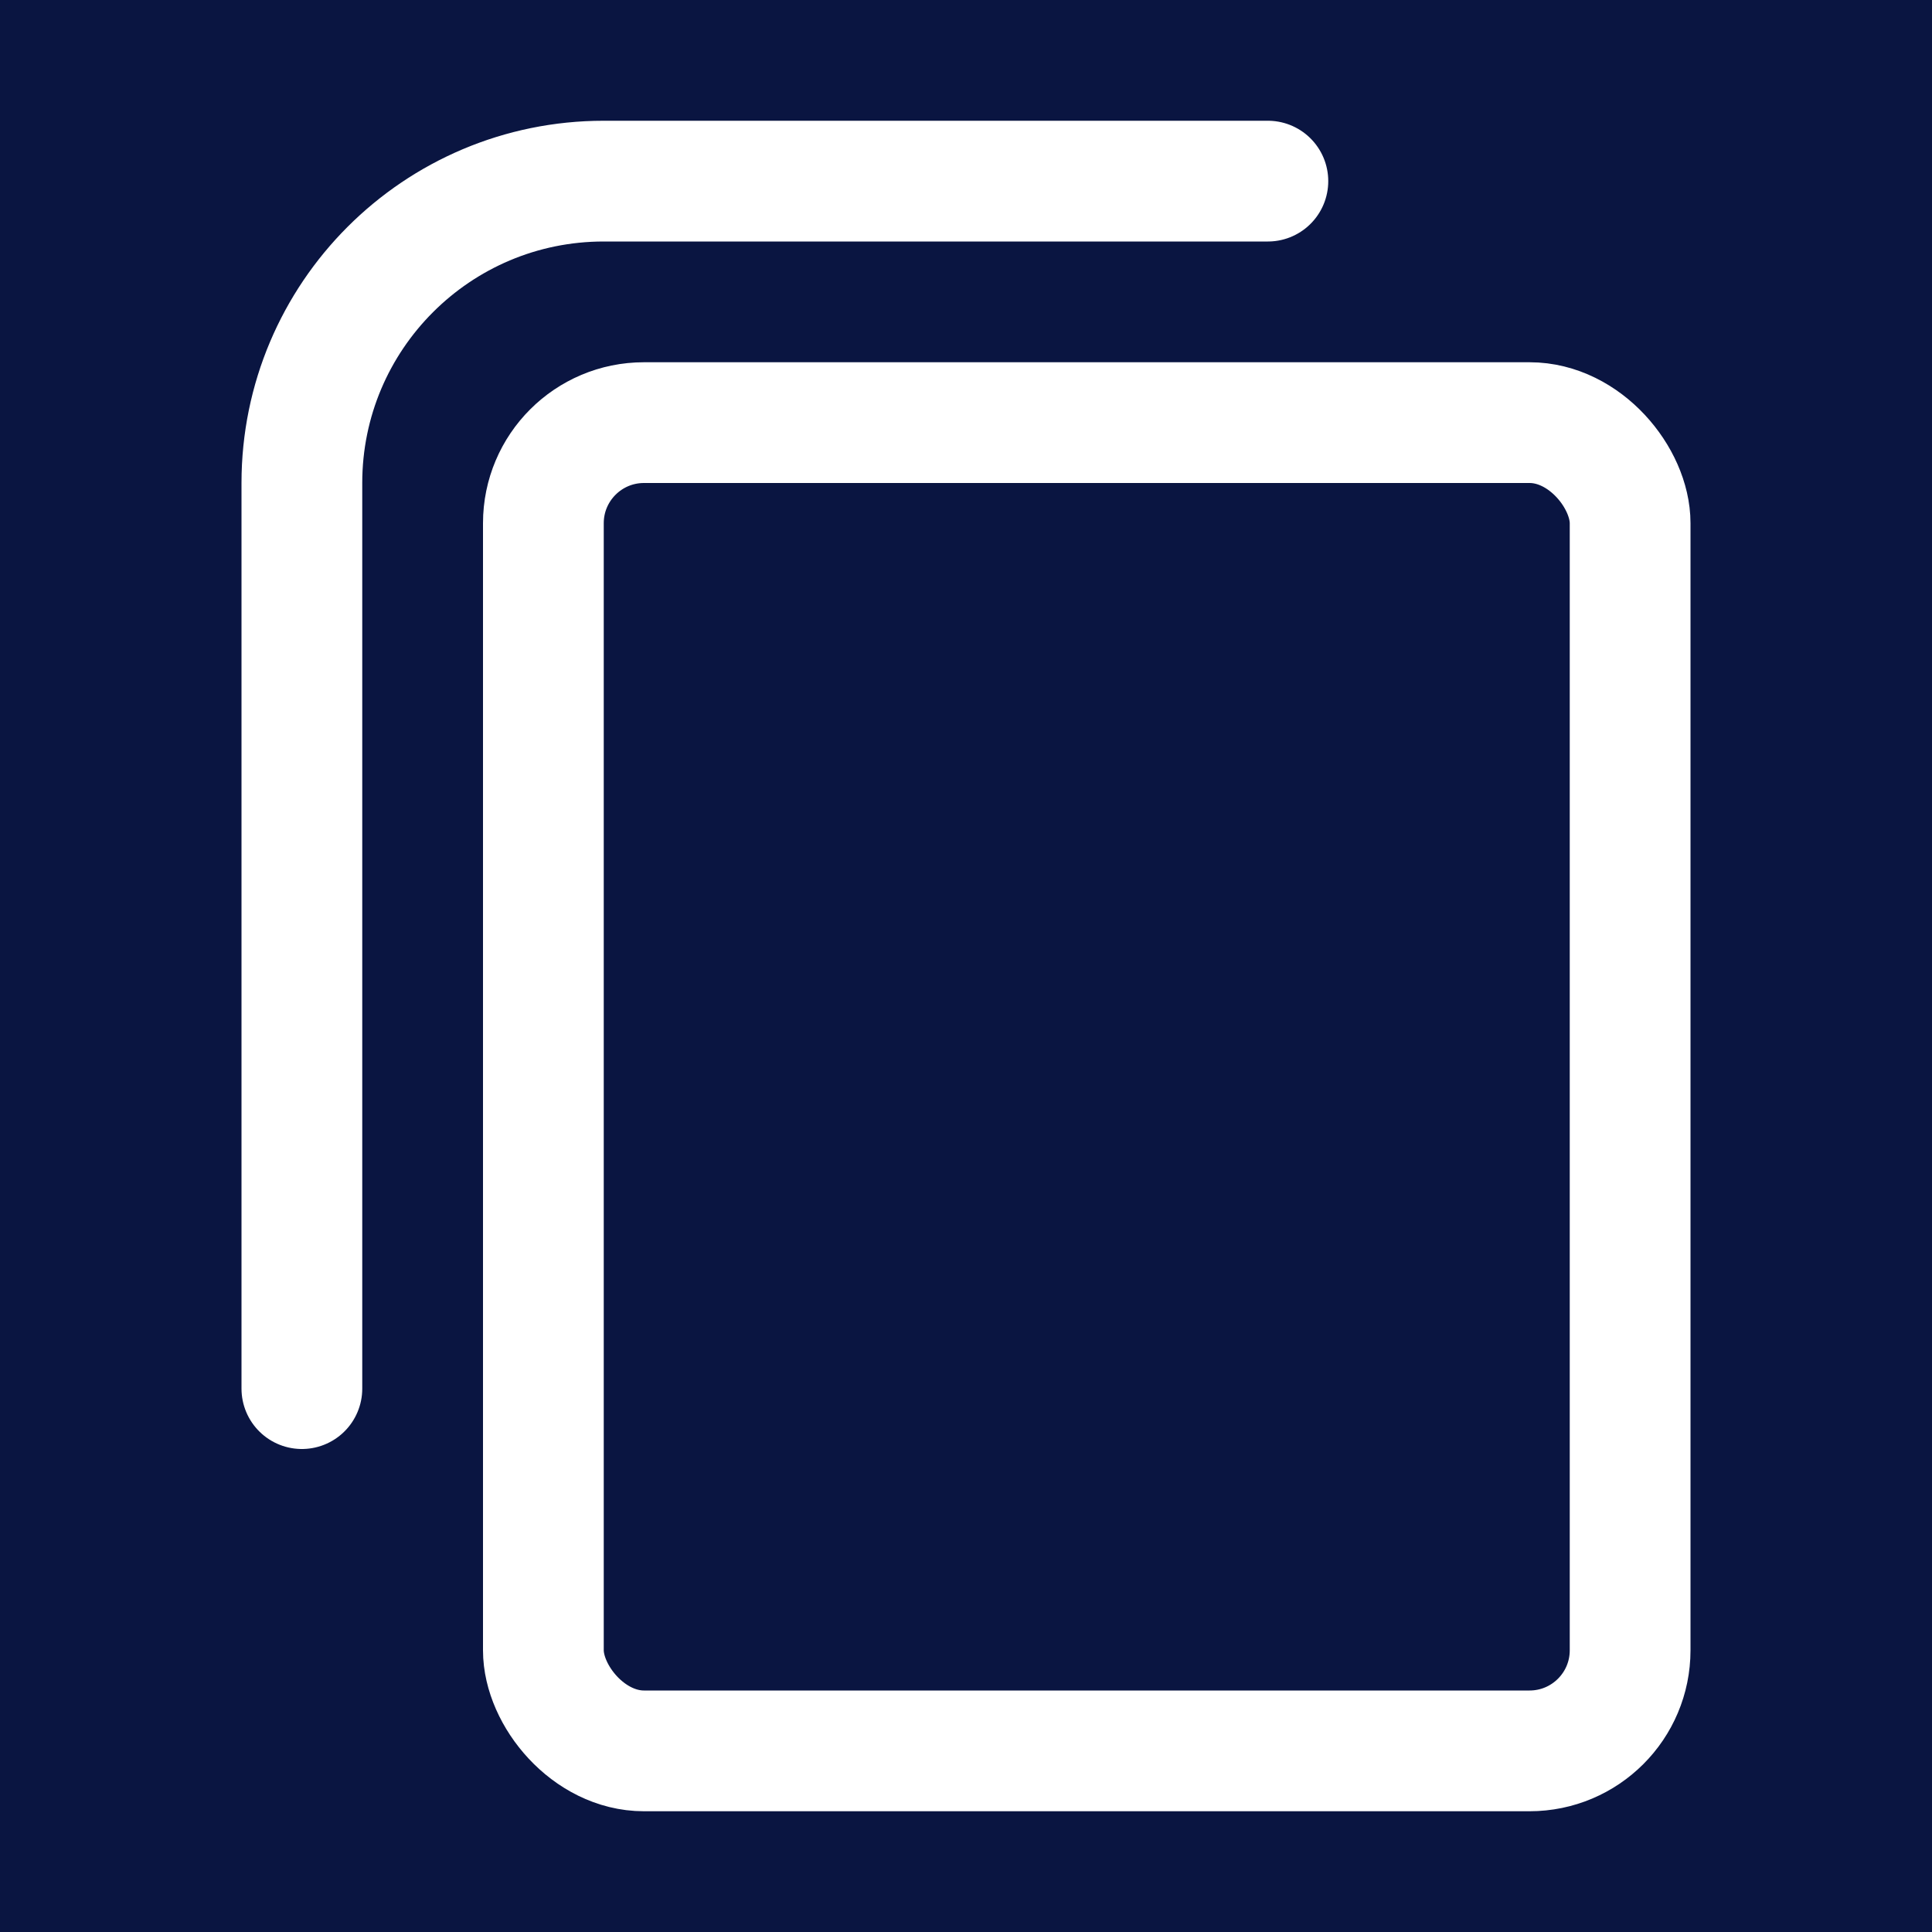<svg width="16" height="16" viewBox="0 0 16 16" fill="none" xmlns="http://www.w3.org/2000/svg">
<rect width="16" height="16" fill="#0A1541"/>
<path d="M2.5 11.5V4C2.5 2.619 3.619 1.5 5 1.5H10.5" stroke="white" stroke-linecap="round"/>
<rect x="4.5" y="3.5" width="9" height="11" rx="0.833" stroke="white"/>
</svg>
